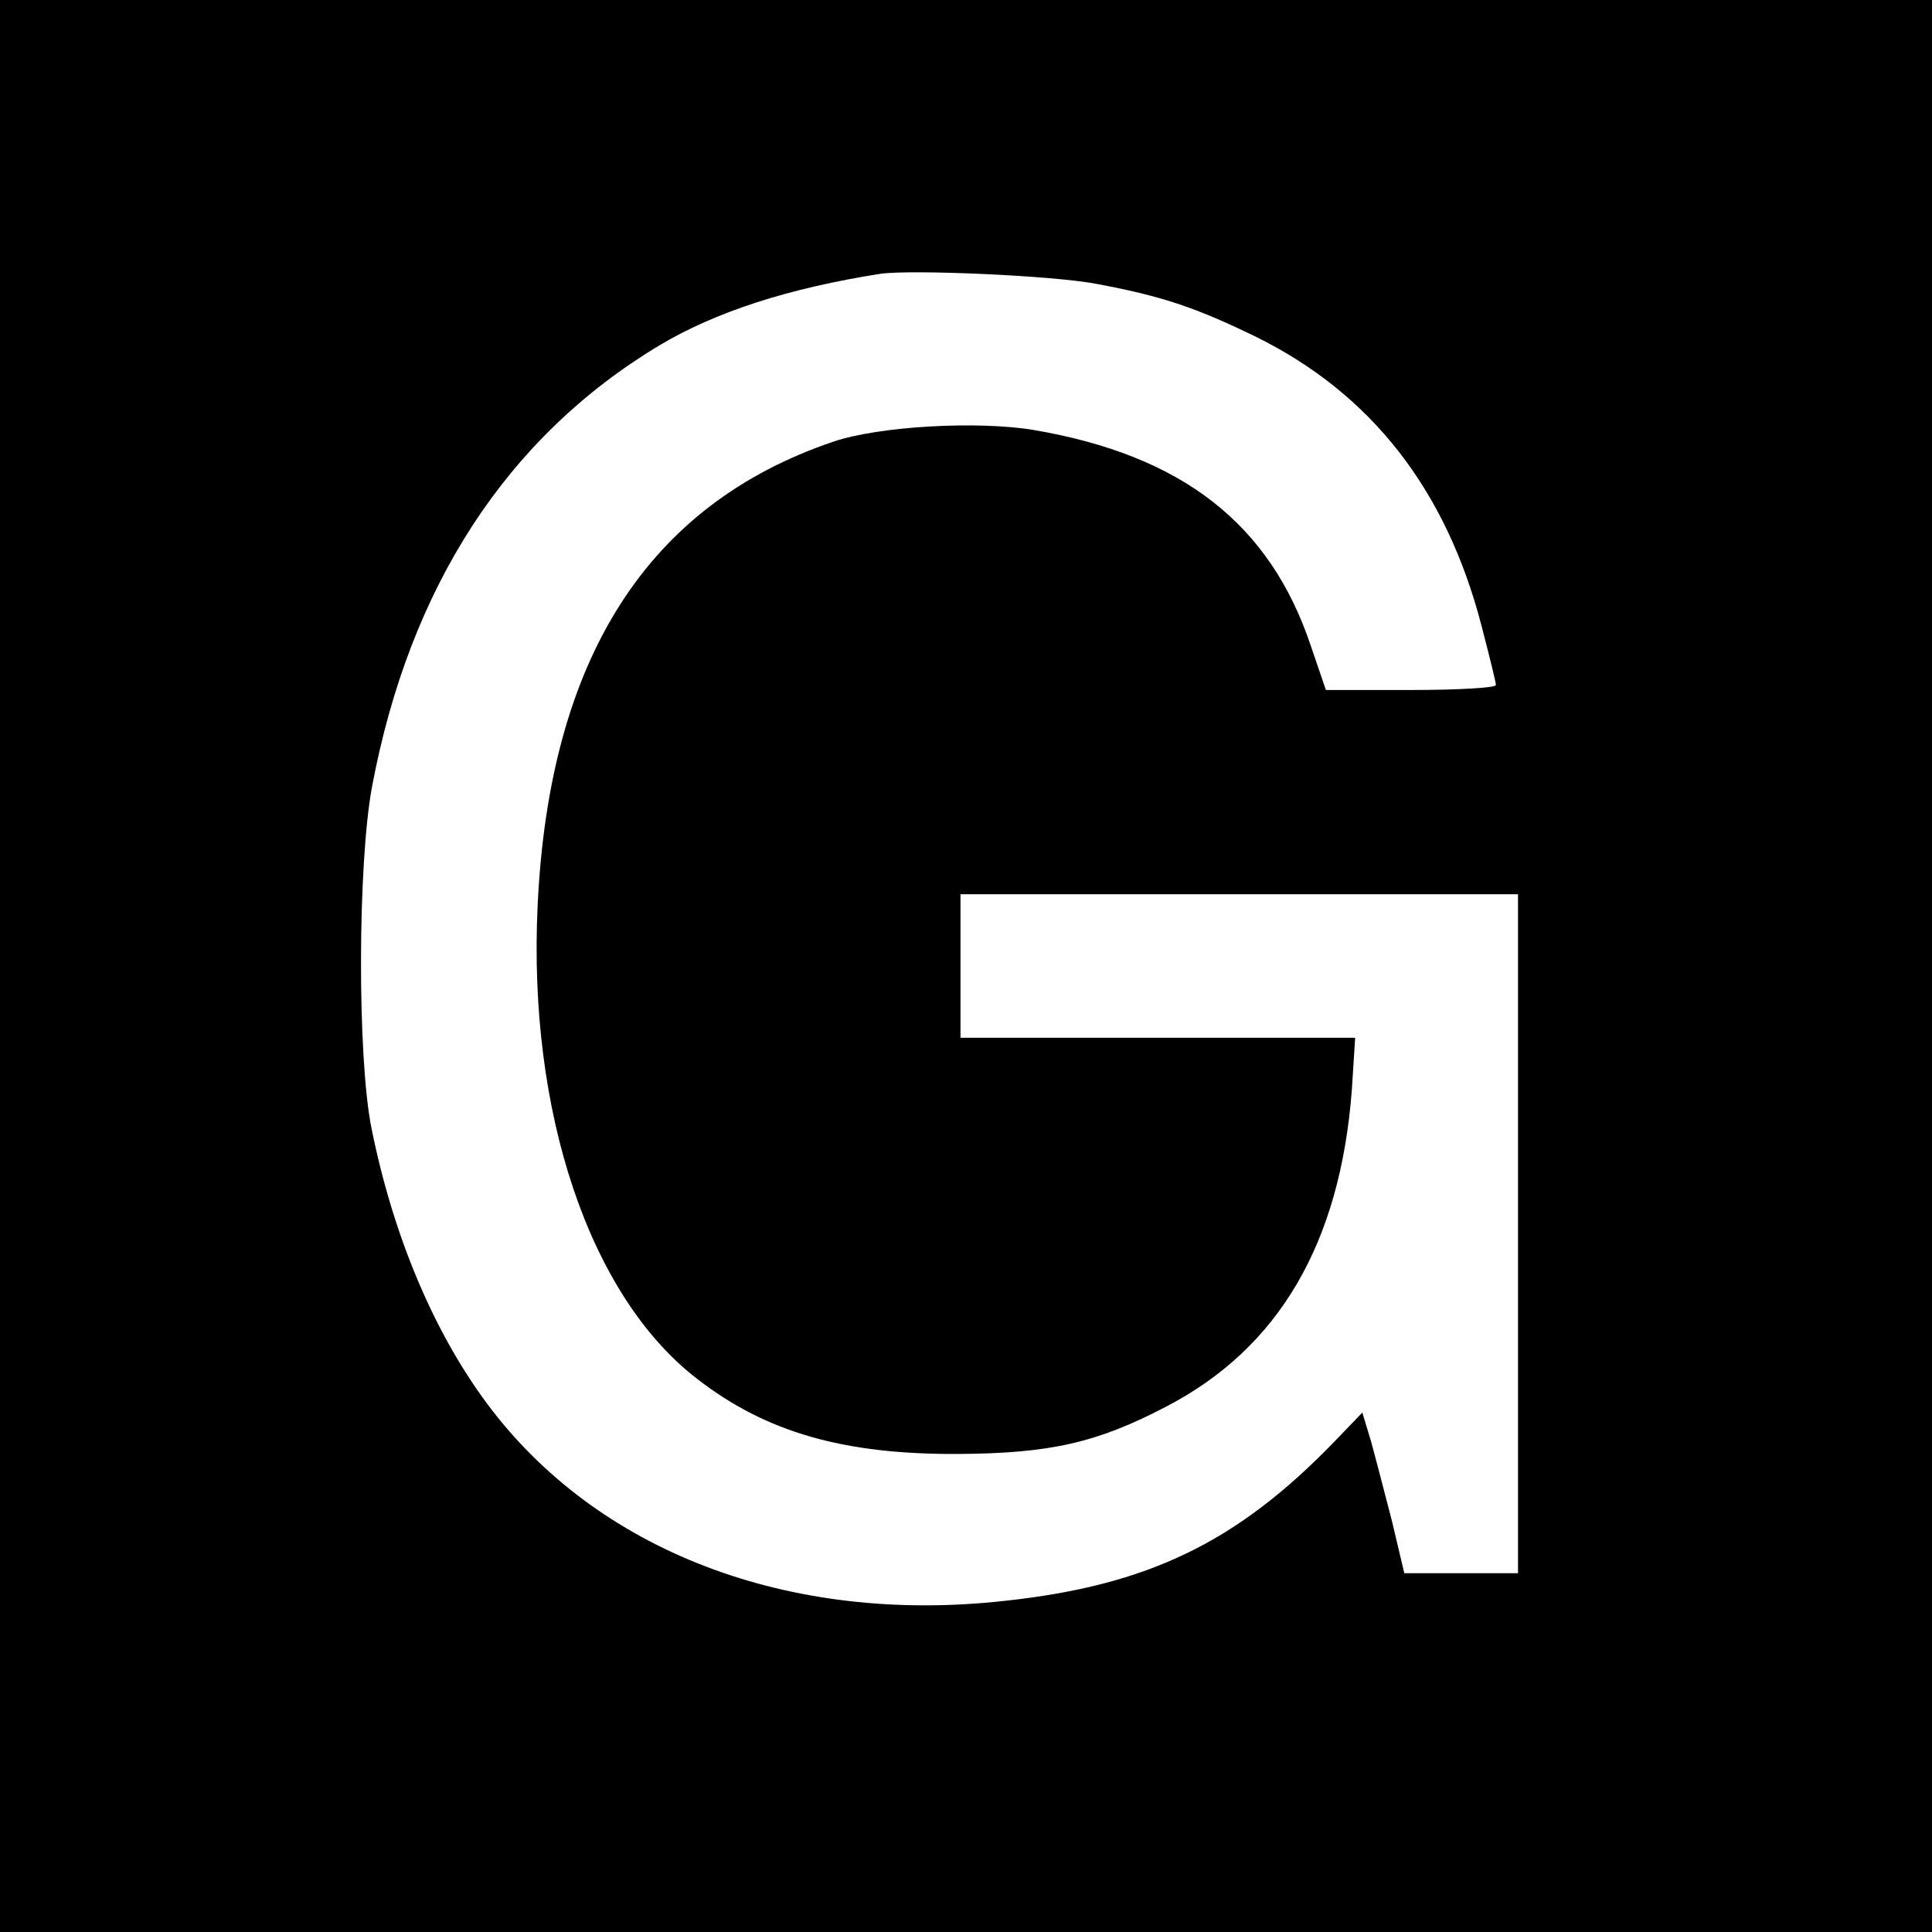 <?xml version="1.0" standalone="no"?>
<!DOCTYPE svg PUBLIC "-//W3C//DTD SVG 20010904//EN"
 "http://www.w3.org/TR/2001/REC-SVG-20010904/DTD/svg10.dtd">
<svg version="1.0" xmlns="http://www.w3.org/2000/svg"
 width="350pt" height="350pt" viewBox="0 0 350 350"
 preserveAspectRatio="xMidYMid meet">
<g transform="translate(0,350) scale(0.1,-0.1)"
fill="#000000" stroke="none">
<path d="M0 1750 l0 -1750 1750 0 1750 0 0 1750 0 1750 -1750 0 -1750 0 0
-1750z m1985 1236 c118 -22 179 -42 290 -96 209 -103 345 -277 409 -524 14
-54 26 -102 26 -107 0 -5 -69 -9 -154 -9 l-154 0 -27 79 c-74 222 -233 346
-502 392 -102 17 -280 7 -363 -21 -337 -114 -515 -393 -536 -840 -18 -375 94
-708 289 -858 125 -97 266 -137 472 -136 167 1 252 20 378 86 204 106 315 296
336 574 l6 94 -357 0 -358 0 0 130 0 130 505 0 505 0 0 -615 0 -615 -103 0
-103 0 -22 93 c-13 50 -30 116 -38 145 l-16 53 -51 -53 c-176 -182 -337 -260
-596 -288 -392 -44 -741 90 -940 359 -96 130 -169 303 -208 497 -26 129 -25
480 1 619 68 362 244 633 520 799 102 61 235 104 401 130 56 8 310 -3 390 -18z"/>
</g>
</svg>
